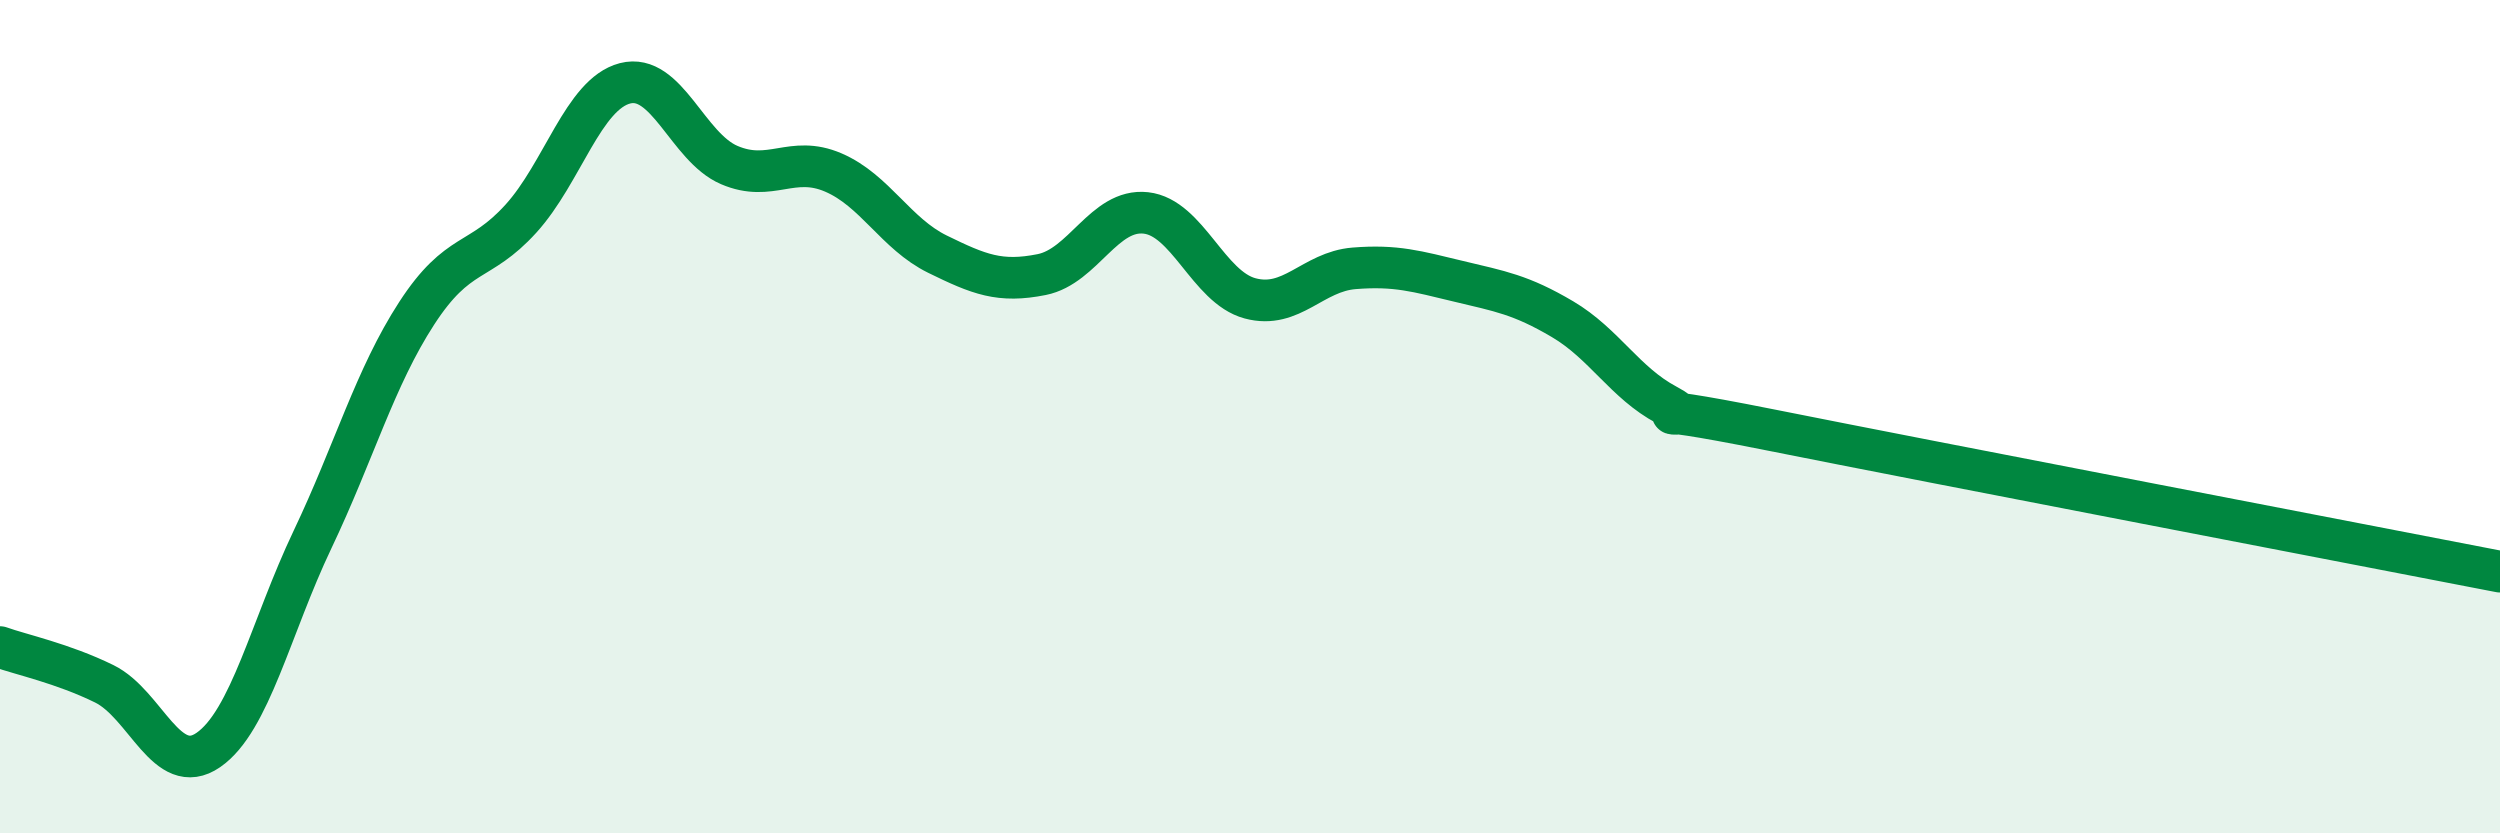 
    <svg width="60" height="20" viewBox="0 0 60 20" xmlns="http://www.w3.org/2000/svg">
      <path
        d="M 0,15.53 C 0.5,15.71 1.5,15.92 2.5,16.41 C 3.5,16.9 4,18.69 5,18 C 6,17.31 6.5,15.05 7.5,12.95 C 8.5,10.85 9,9.06 10,7.52 C 11,5.98 11.5,6.35 12.5,5.25 C 13.5,4.15 14,2.26 15,2 C 16,1.74 16.5,3.53 17.5,3.96 C 18.5,4.39 19,3.71 20,4.14 C 21,4.57 21.5,5.61 22.5,6.1 C 23.5,6.59 24,6.79 25,6.59 C 26,6.39 26.5,5 27.5,5.11 C 28.5,5.22 29,6.89 30,7.16 C 31,7.43 31.5,6.52 32.5,6.44 C 33.5,6.36 34,6.51 35,6.75 C 36,6.99 36.5,7.07 37.5,7.66 C 38.5,8.25 39,9.19 40,9.72 C 41,10.25 38.5,9.52 42.5,10.32 C 46.5,11.12 56.5,13.04 60,13.72L60 20L0 20Z"
        fill="#008740"
        opacity="0.1"
        stroke-linecap="round"
        stroke-linejoin="round"
      />
      <path
        d="M 0,15.53 C 0.5,15.71 1.5,15.92 2.5,16.41 C 3.5,16.9 4,18.69 5,18 C 6,17.31 6.5,15.05 7.5,12.95 C 8.5,10.85 9,9.06 10,7.52 C 11,5.98 11.5,6.35 12.5,5.25 C 13.5,4.15 14,2.26 15,2 C 16,1.74 16.5,3.53 17.5,3.96 C 18.5,4.39 19,3.71 20,4.14 C 21,4.57 21.5,5.61 22.5,6.1 C 23.5,6.59 24,6.79 25,6.59 C 26,6.39 26.5,5 27.5,5.11 C 28.5,5.22 29,6.89 30,7.16 C 31,7.43 31.5,6.52 32.5,6.44 C 33.5,6.36 34,6.51 35,6.75 C 36,6.99 36.5,7.07 37.5,7.66 C 38.5,8.25 39,9.19 40,9.72 C 41,10.25 38.5,9.52 42.5,10.32 C 46.5,11.12 56.5,13.04 60,13.72"
        stroke="#008740"
        stroke-width="1"
        fill="none"
        stroke-linecap="round"
        stroke-linejoin="round"
      />
    </svg>
  